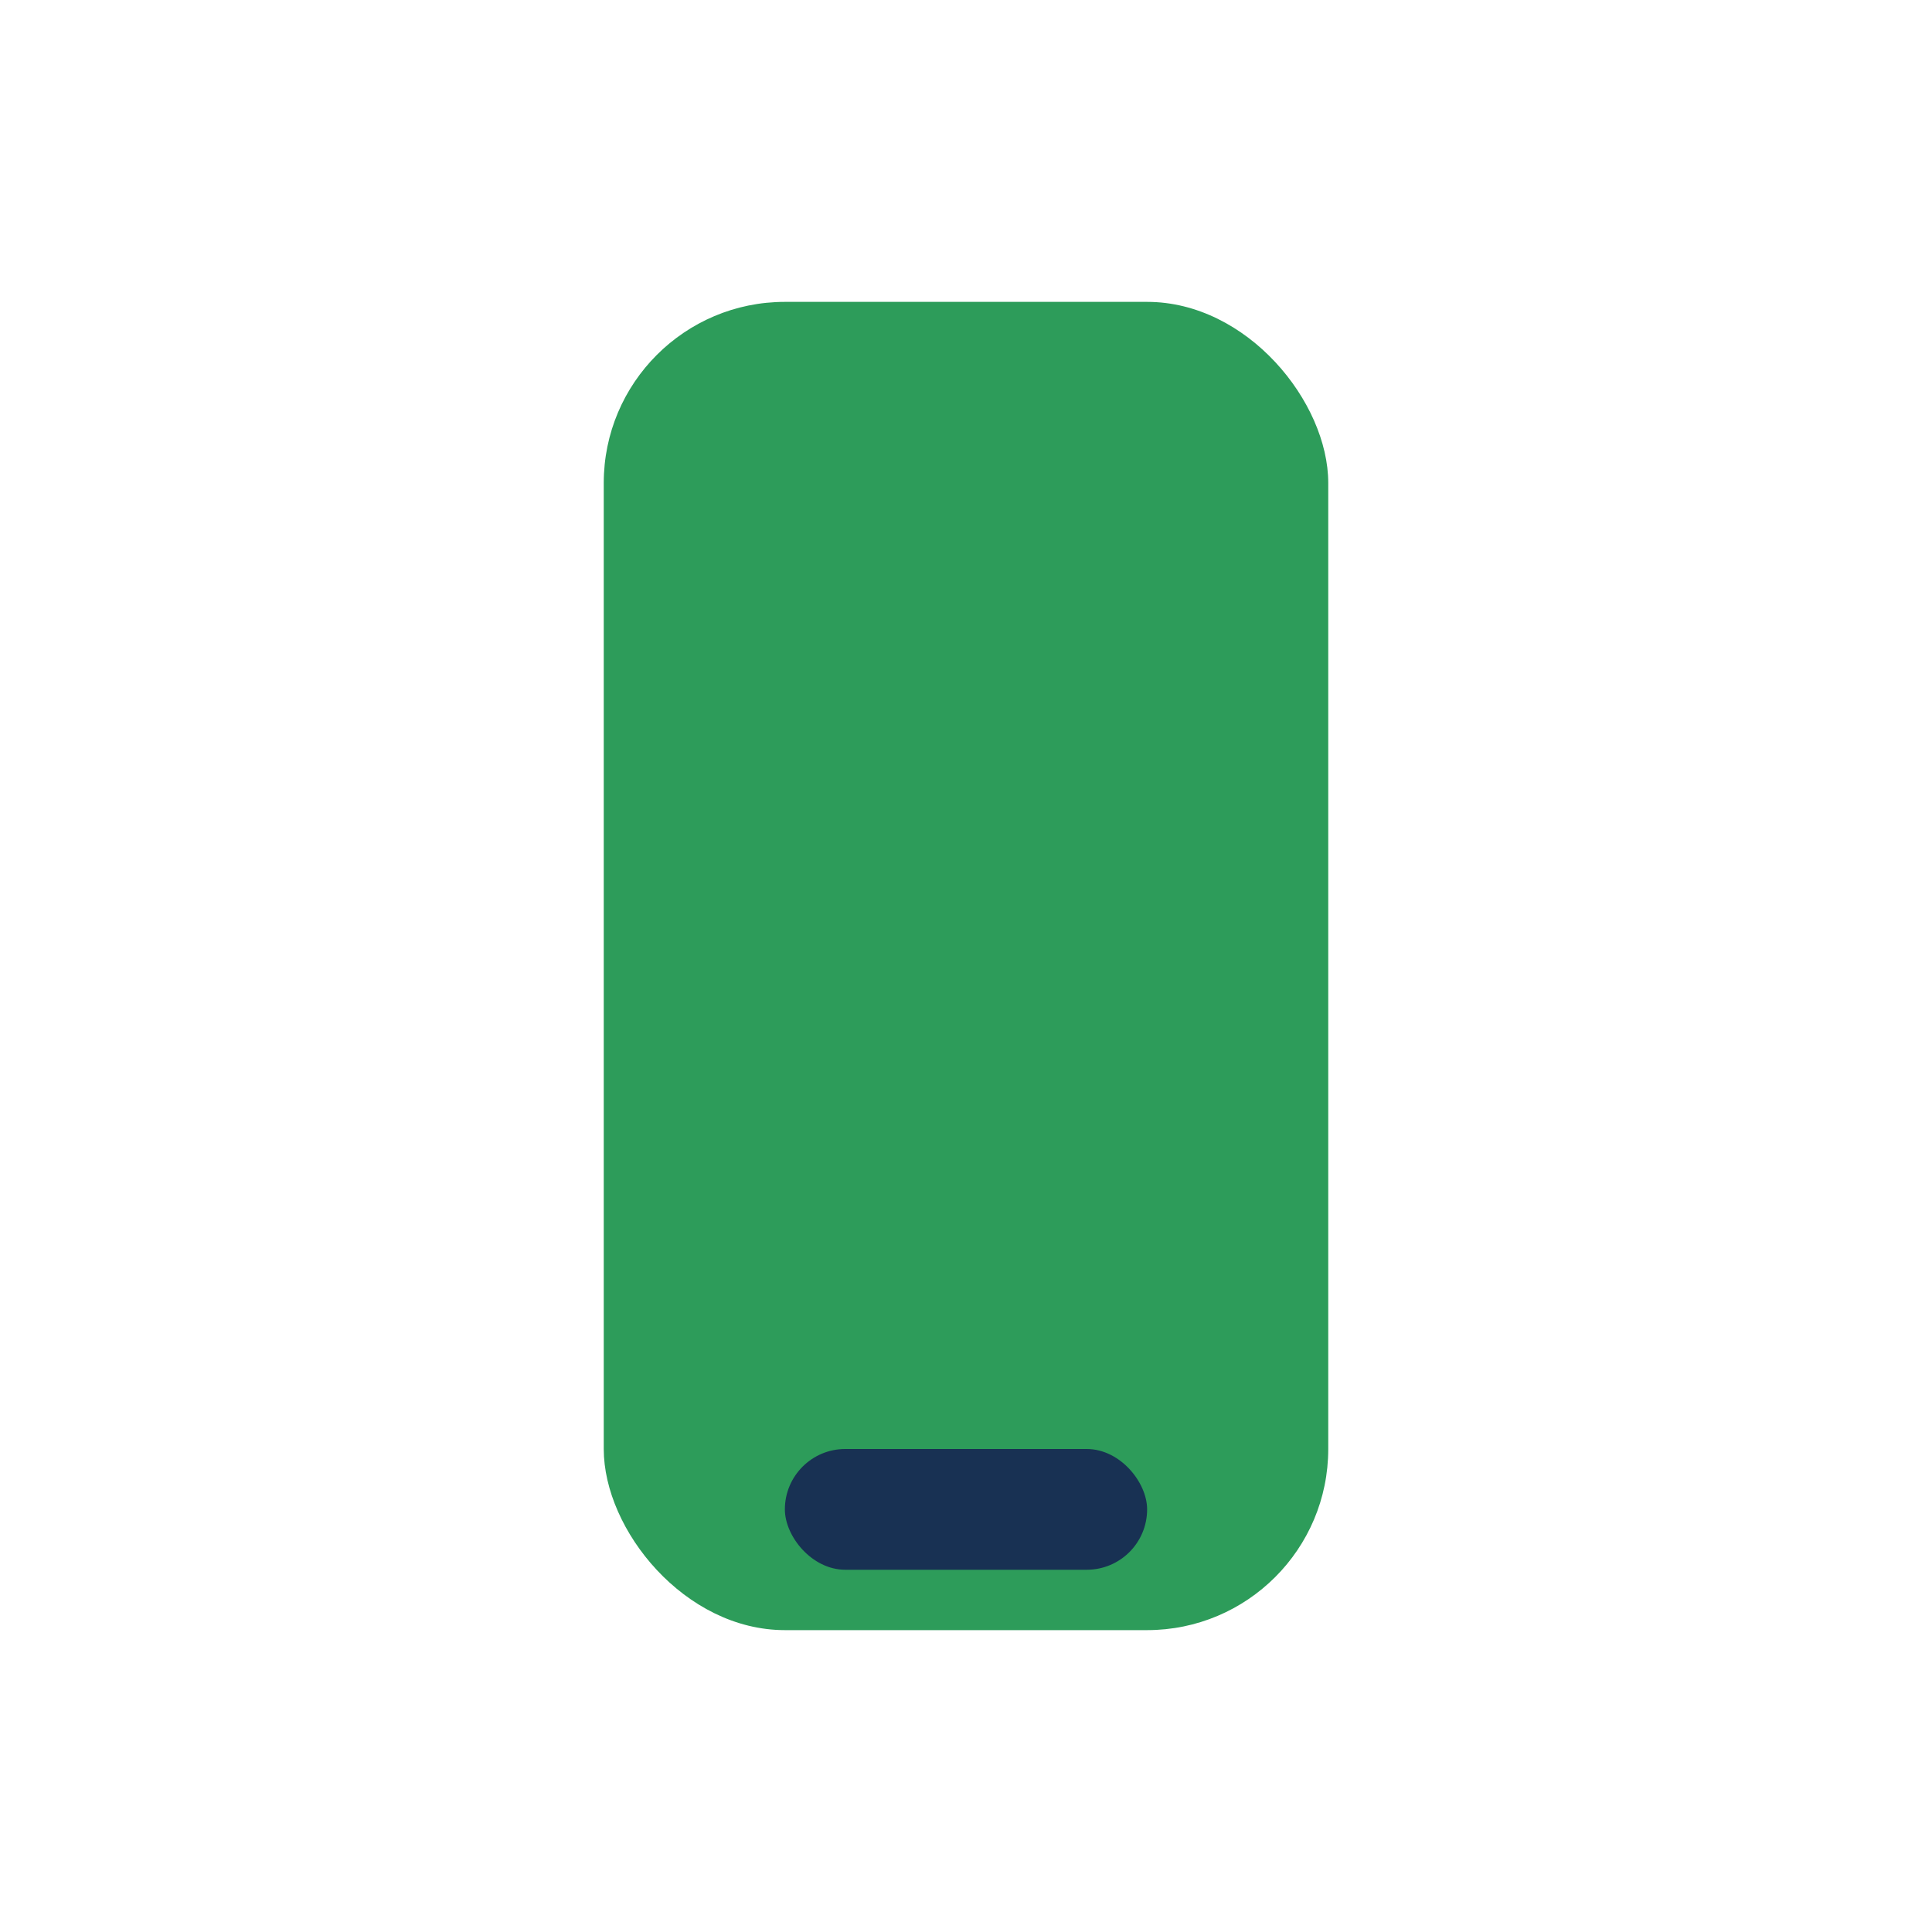 <?xml version="1.0" encoding="UTF-8"?>
<svg xmlns="http://www.w3.org/2000/svg" width="32" height="32" viewBox="0 0 32 32"><rect x="10" y="5" width="12" height="22" rx="3" fill="#2D9C5A"/><rect x="13" y="24" width="6" height="2" rx="1" fill="#183153"/></svg>